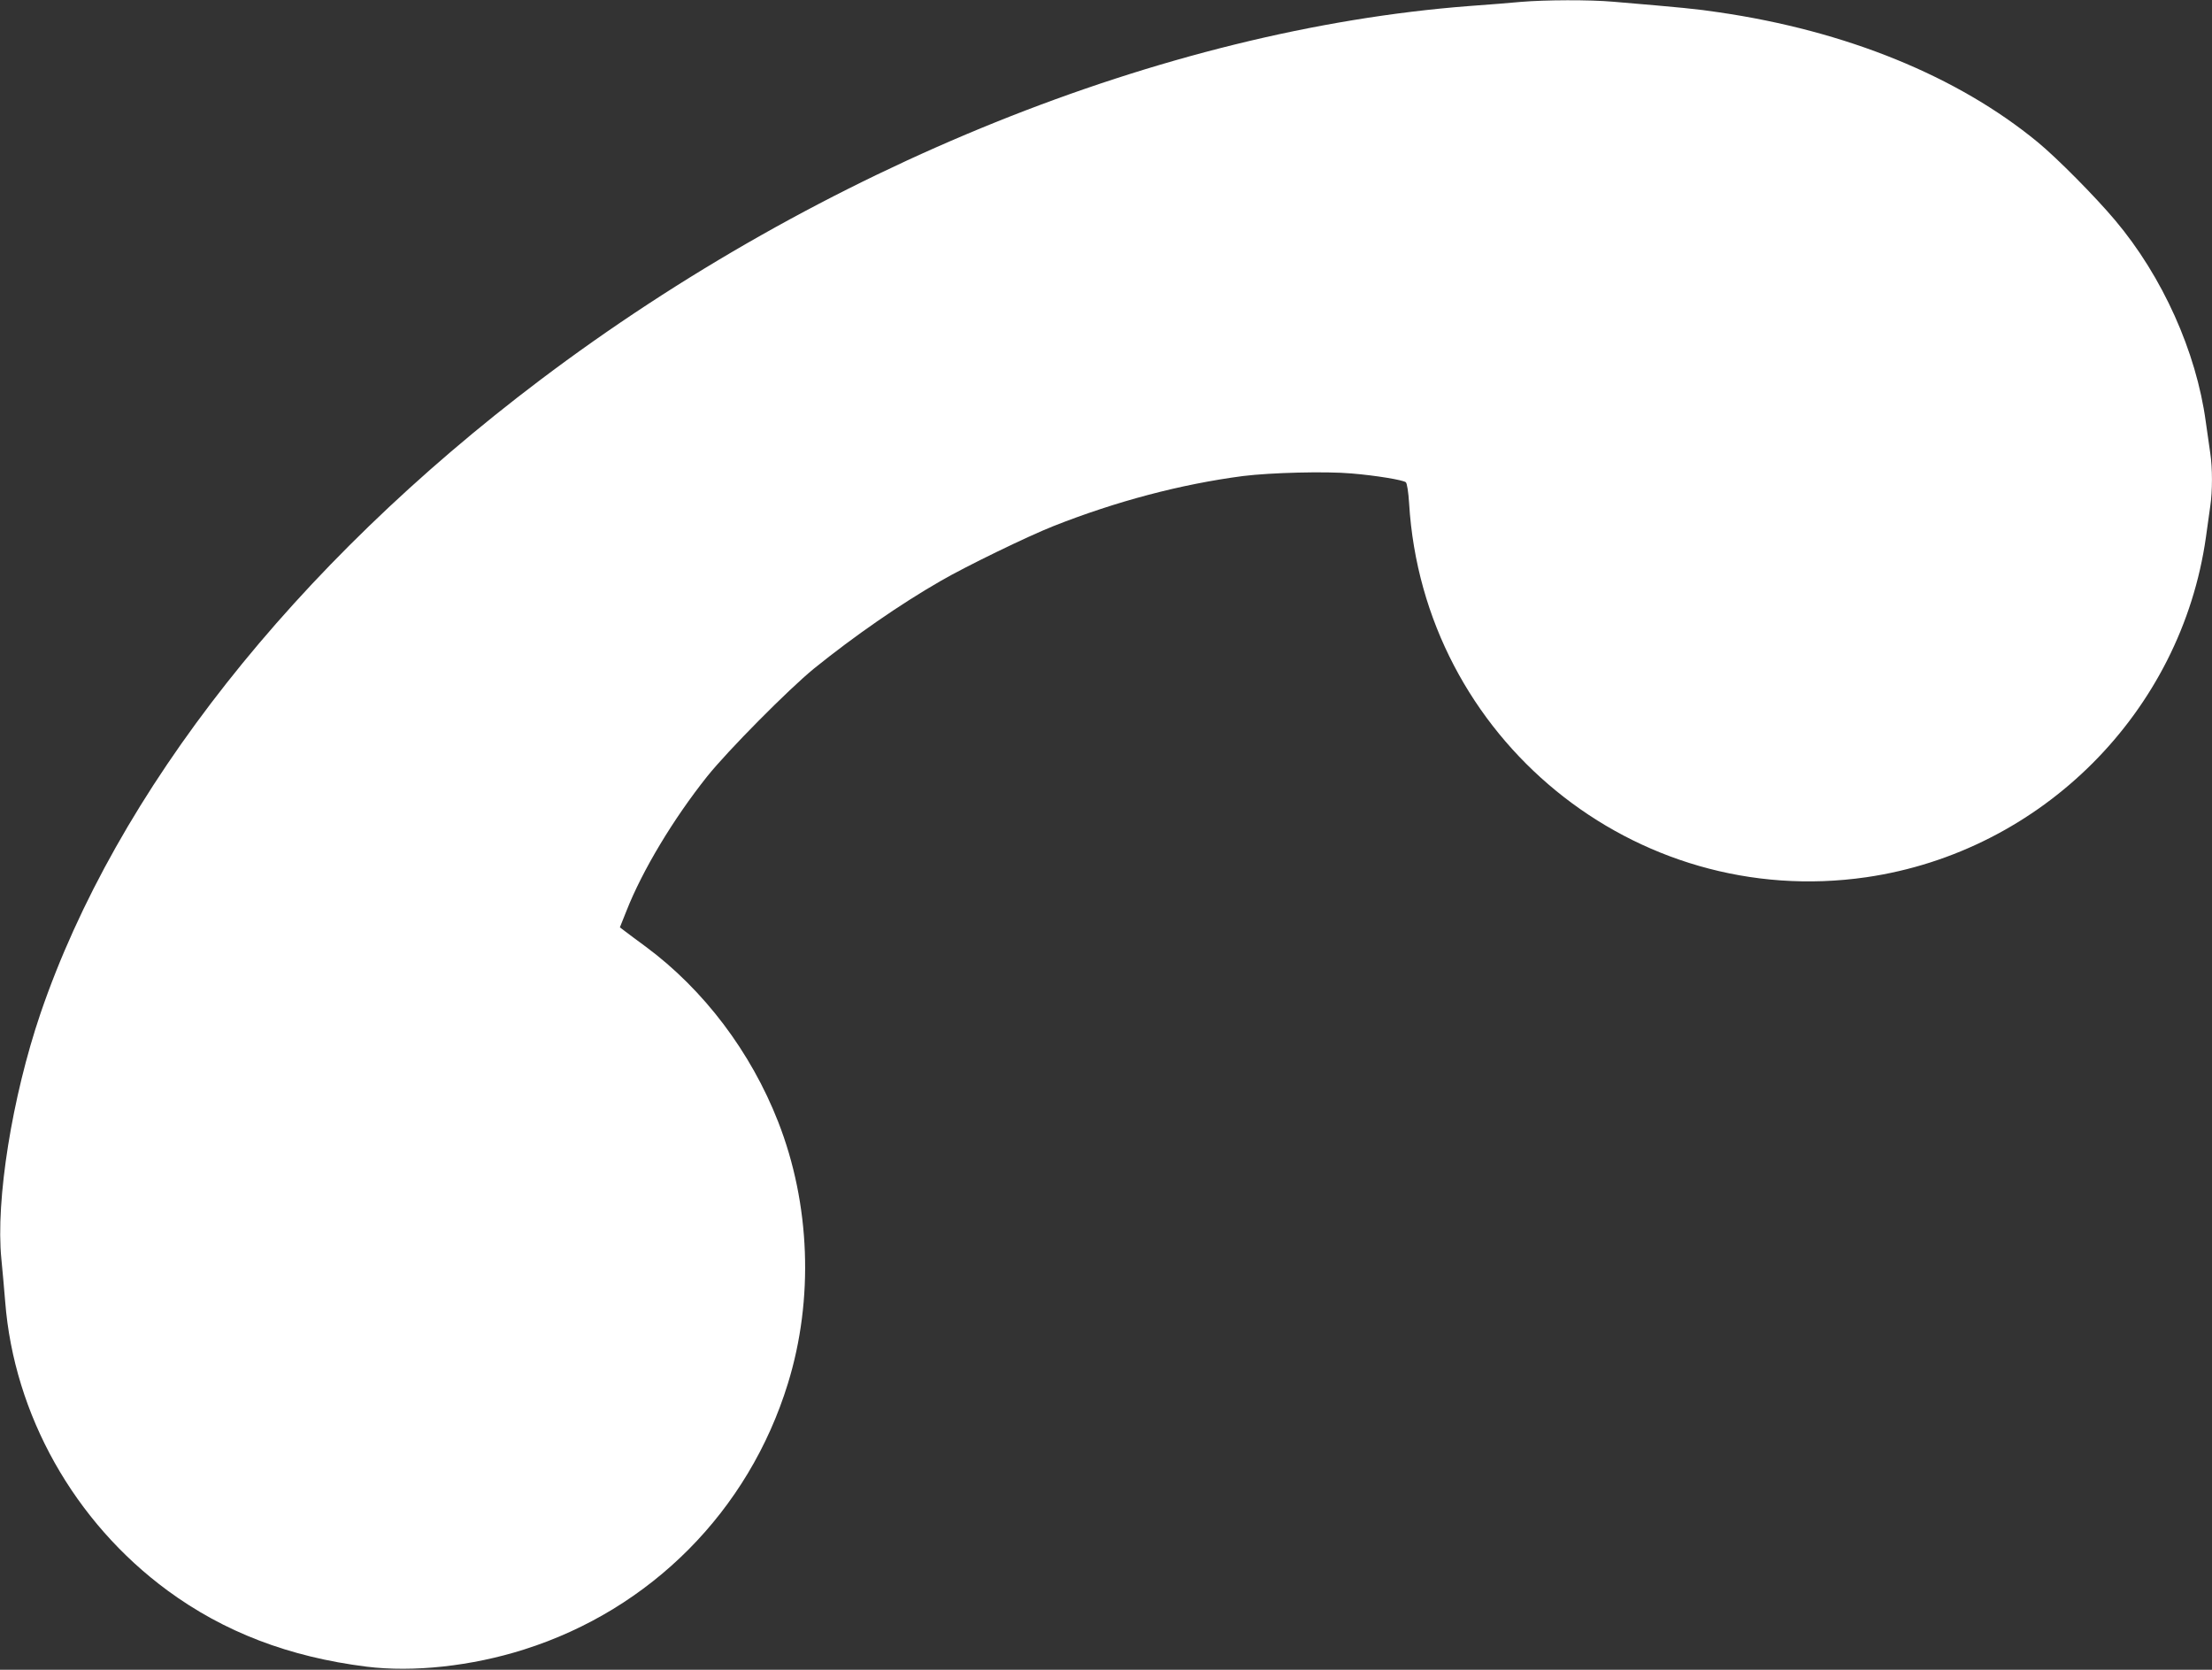 <?xml version="1.0" standalone="no"?>
<!DOCTYPE svg PUBLIC "-//W3C//DTD SVG 20010904//EN"
 "http://www.w3.org/TR/2001/REC-SVG-20010904/DTD/svg10.dtd">
<svg version="1.0" xmlns="http://www.w3.org/2000/svg"
 width="1280pt" height="966pt" viewBox="0 0 1280 966"
 preserveAspectRatio="xMidYMid meet">
<rect x="0" y="0" width="1280" height="966" fill="#333333" stroke="none"/>
<g transform="translate(0,966) scale(0.1,-0.1)"
fill="#ffffff" stroke="none">
<path d="M8800 9649 c-52 -5 -187 -16 -300 -24 -1764 -136 -3746 -934 -5375
-2164 -1422 -1074 -2453 -2381 -2891 -3665 -164 -483 -260 -1080 -226 -1420 6
-61 16 -172 22 -246 51 -655 400 -1275 940 -1672 327 -240 703 -384 1150 -440
271 -34 610 3 912 99 734 232 1300 802 1527 1538 151 488 130 1040 -56 1515
-158 404 -430 764 -766 1013 -51 37 -105 78 -121 90 l-29 22 38 95 c92 234
271 532 467 778 121 151 470 503 618 624 233 188 498 372 735 508 147 85 501
257 650 316 364 144 739 243 1098 290 161 20 479 28 627 15 145 -12 299 -38
315 -51 7 -6 15 -58 19 -122 82 -1358 1305 -2357 2646 -2163 1015 148 1822
956 1965 1968 9 62 20 142 25 179 13 86 13 221 0 306 -5 37 -17 119 -26 182
-55 406 -251 841 -524 1165 -115 137 -338 362 -449 453 -464 382 -1109 644
-1846 751 -126 19 -207 27 -610 61 -136 12 -394 11 -535 -1z"/>
</g>
</svg>
